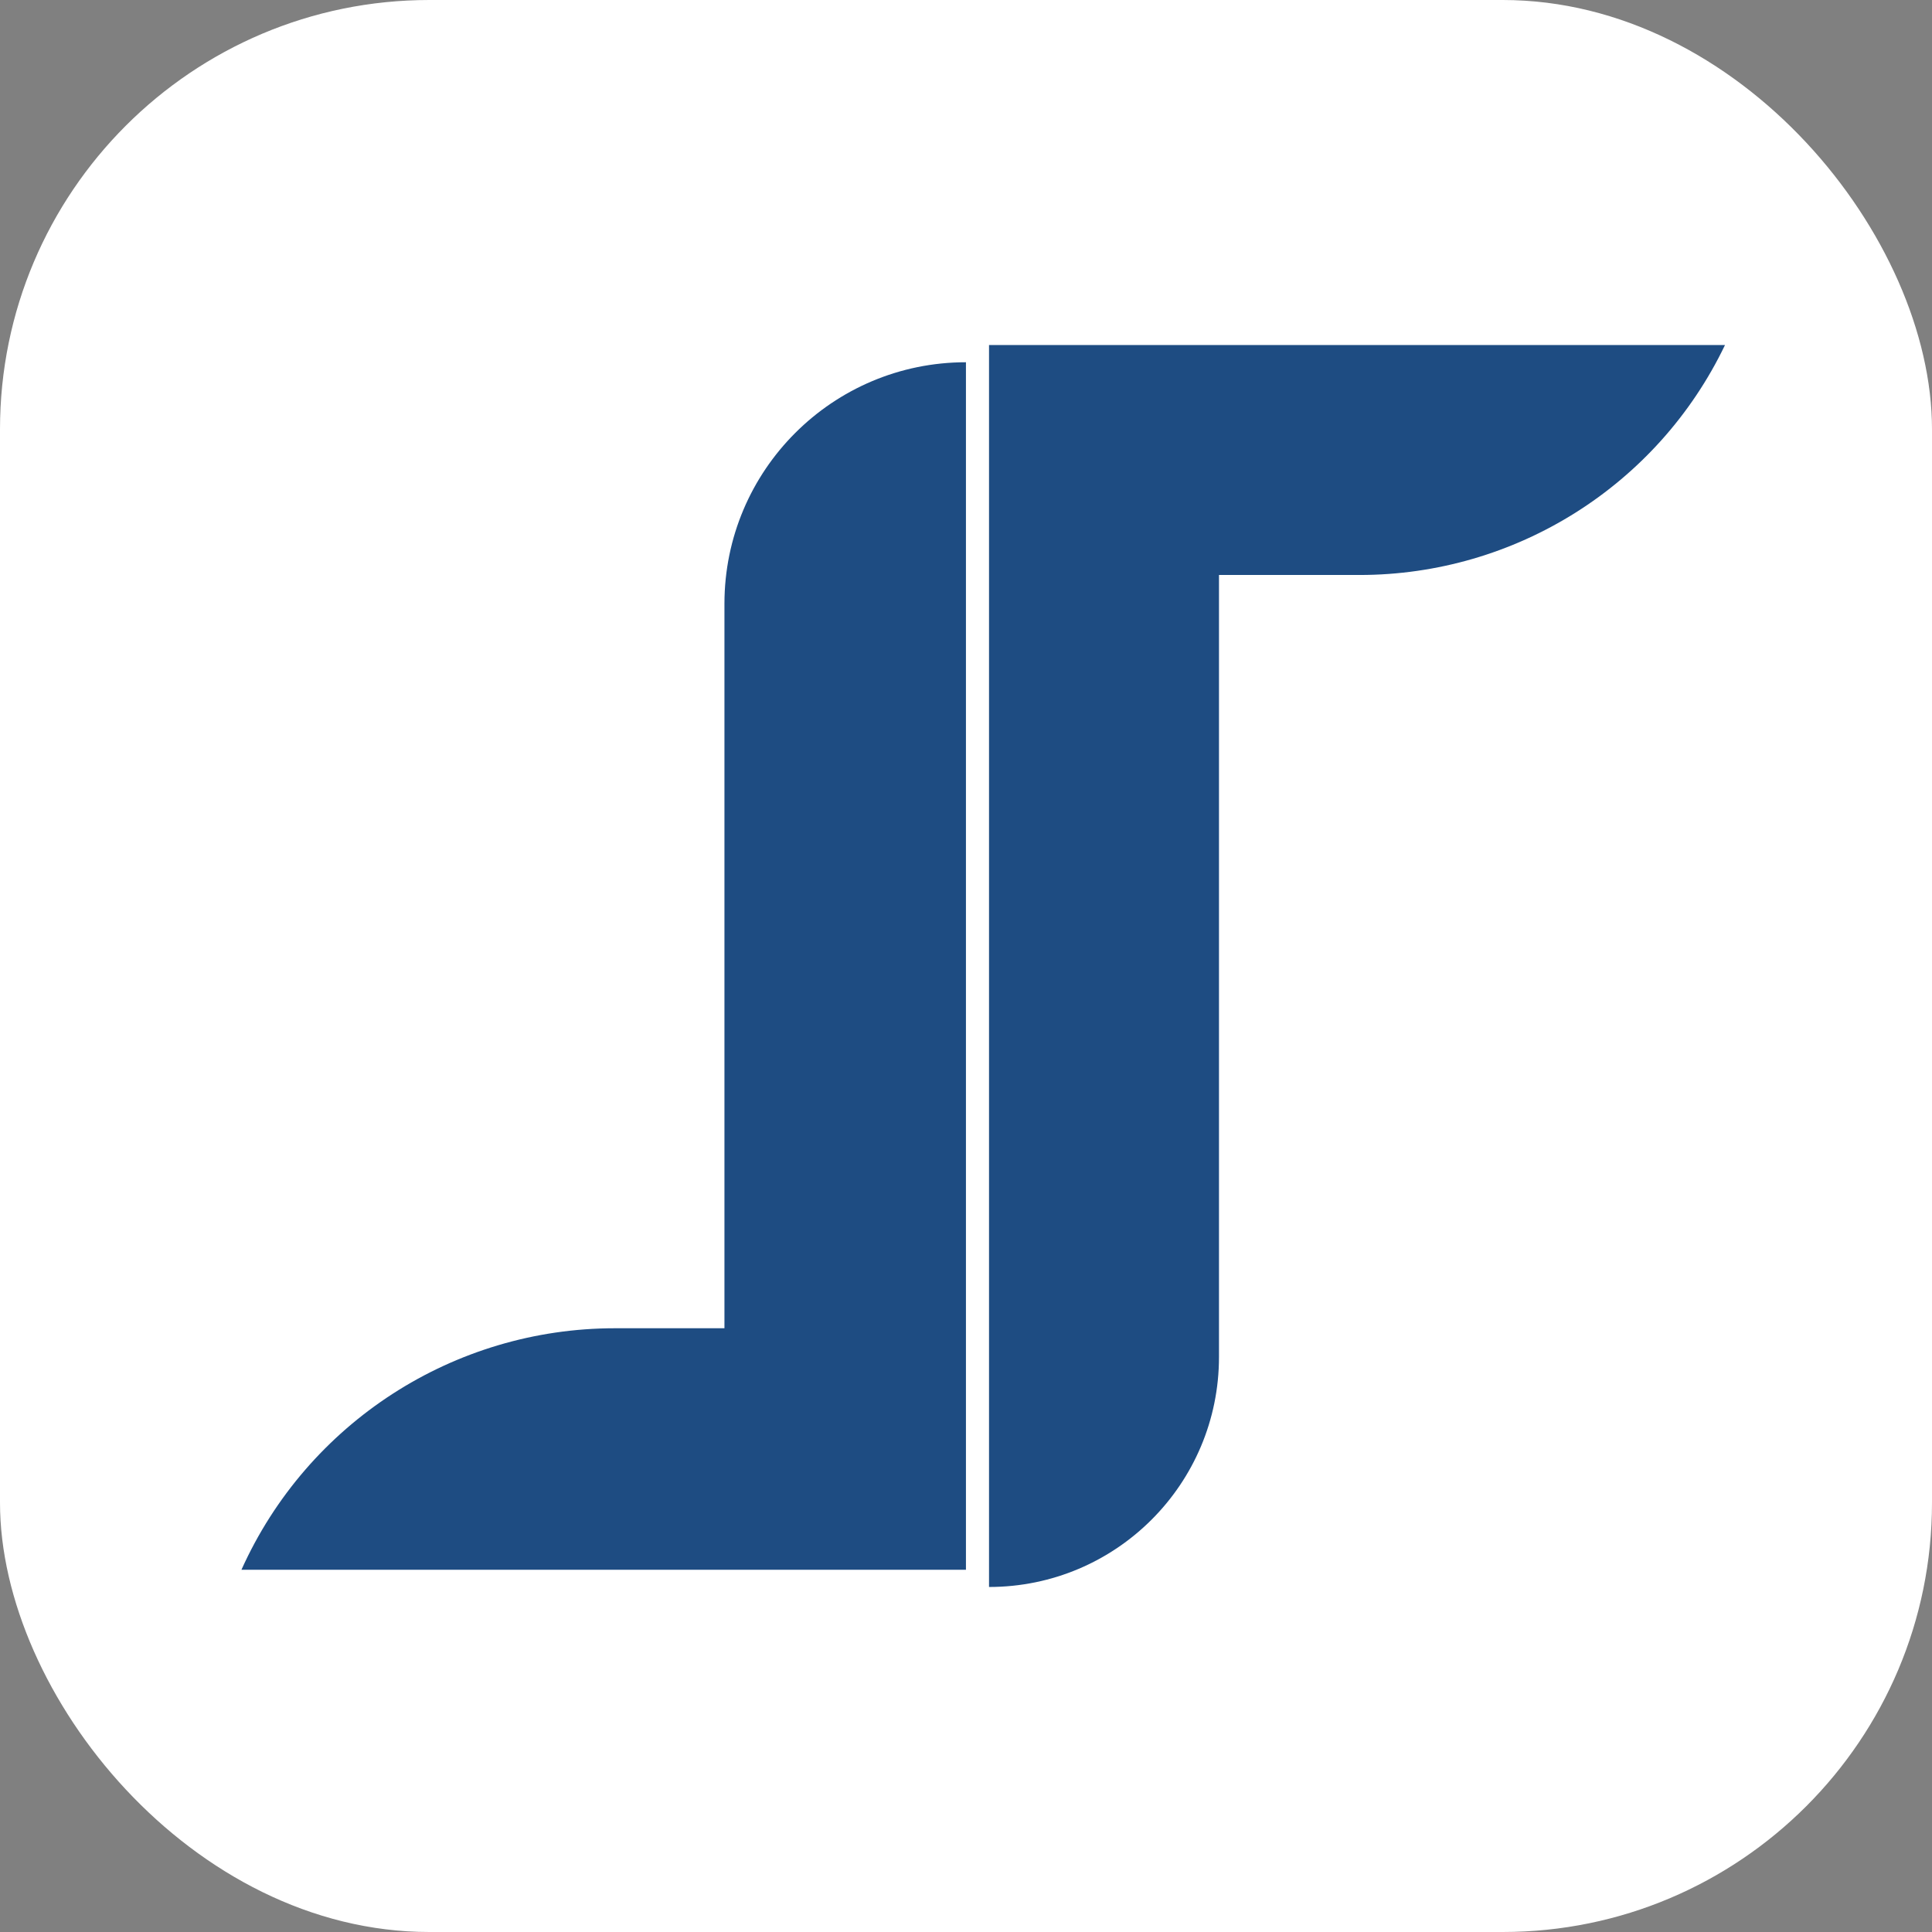 <?xml version="1.0" encoding="utf-8"?>
<svg xmlns="http://www.w3.org/2000/svg" fill="none" height="100%" overflow="visible" preserveAspectRatio="none" style="display: block;" viewBox="0 0 36 36" width="100%">
<rect x="0" y="0" width="36" height="36" fill="#808080" stroke="none"/>
<g id="Group 19">
<rect fill="white" height="36" id="Rectangle 7051" rx="8" width="36"/>
<g id="Group 17">
<g id="Group 16">
<path d="M17.999 29.25L4.499 29.25C5.731 26.511 8.456 24.75 11.459 24.75H13.499L13.499 11.25C13.499 8.765 15.514 6.75 17.999 6.75L17.999 29.25Z" fill="#1E4C82" id="Union"/>
<path d="M18.429 6.429L32.143 6.429C30.886 9.048 28.238 10.714 25.332 10.714L22.714 10.714L22.714 25.285C22.714 27.652 20.796 29.571 18.429 29.571L18.429 6.429Z" fill="#1E4C82" id="Union_2"/>
</g>
</g>
</g>
</svg>